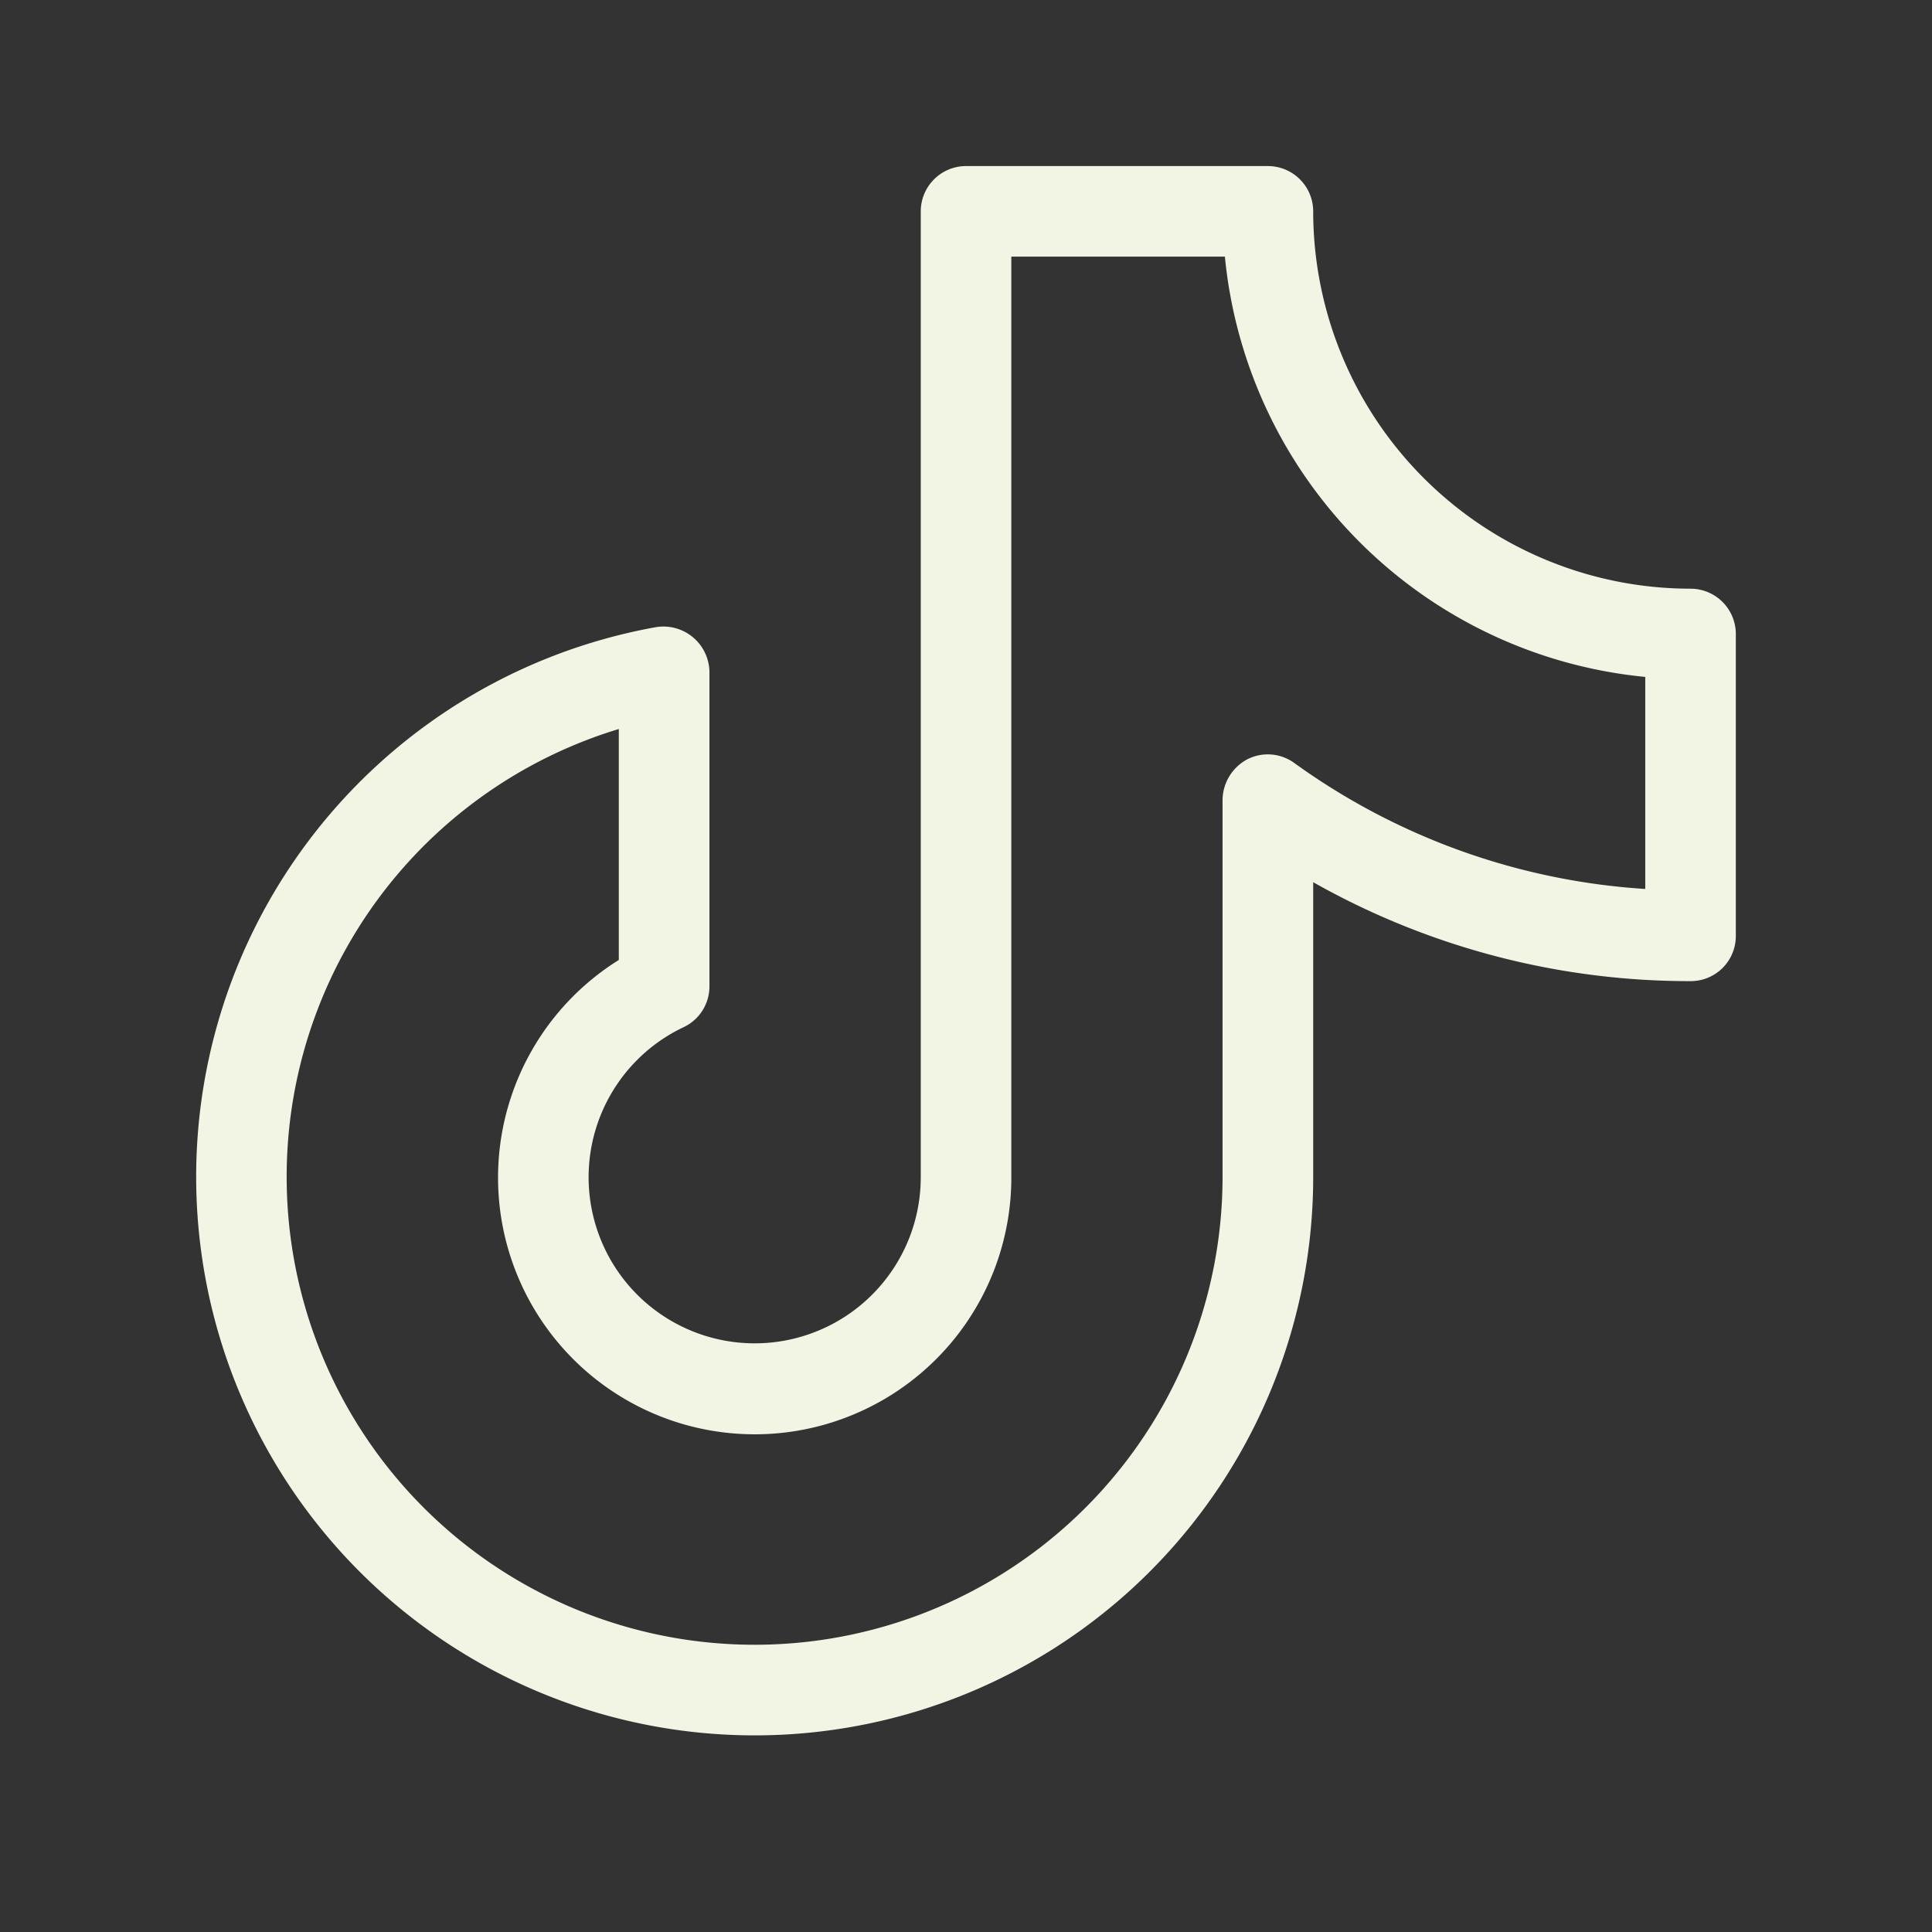 <svg xmlns="http://www.w3.org/2000/svg" width="24" height="24" fill="none"><rect width="100%" height="100%" fill="#333333" stroke="none"/><path fill="#F3F5E4" d="M21 7.313a4.69 4.69 0 0 1-4.687-4.688.563.563 0 0 0-.563-.562H12a.563.563 0 0 0-.562.562v12a2.063 2.063 0 1 1-2.944-1.866.56.56 0 0 0 .319-.506v-3.9a.572.572 0 0 0-.666-.562 6.938 6.938 0 1 0 8.166 6.834v-3.666A9.5 9.5 0 0 0 21 12.188a.56.56 0 0 0 .563-.563v-3.75A.563.563 0 0 0 21 7.313m-.562 3.73a8.34 8.34 0 0 1-4.36-1.565.56.56 0 0 0-.581-.047.58.58 0 0 0-.31.507v4.687a5.813 5.813 0 1 1-7.5-5.569v2.869a3.188 3.188 0 1 0 4.876 2.7V3.188h2.653a5.81 5.81 0 0 0 5.222 5.221z"/></svg>